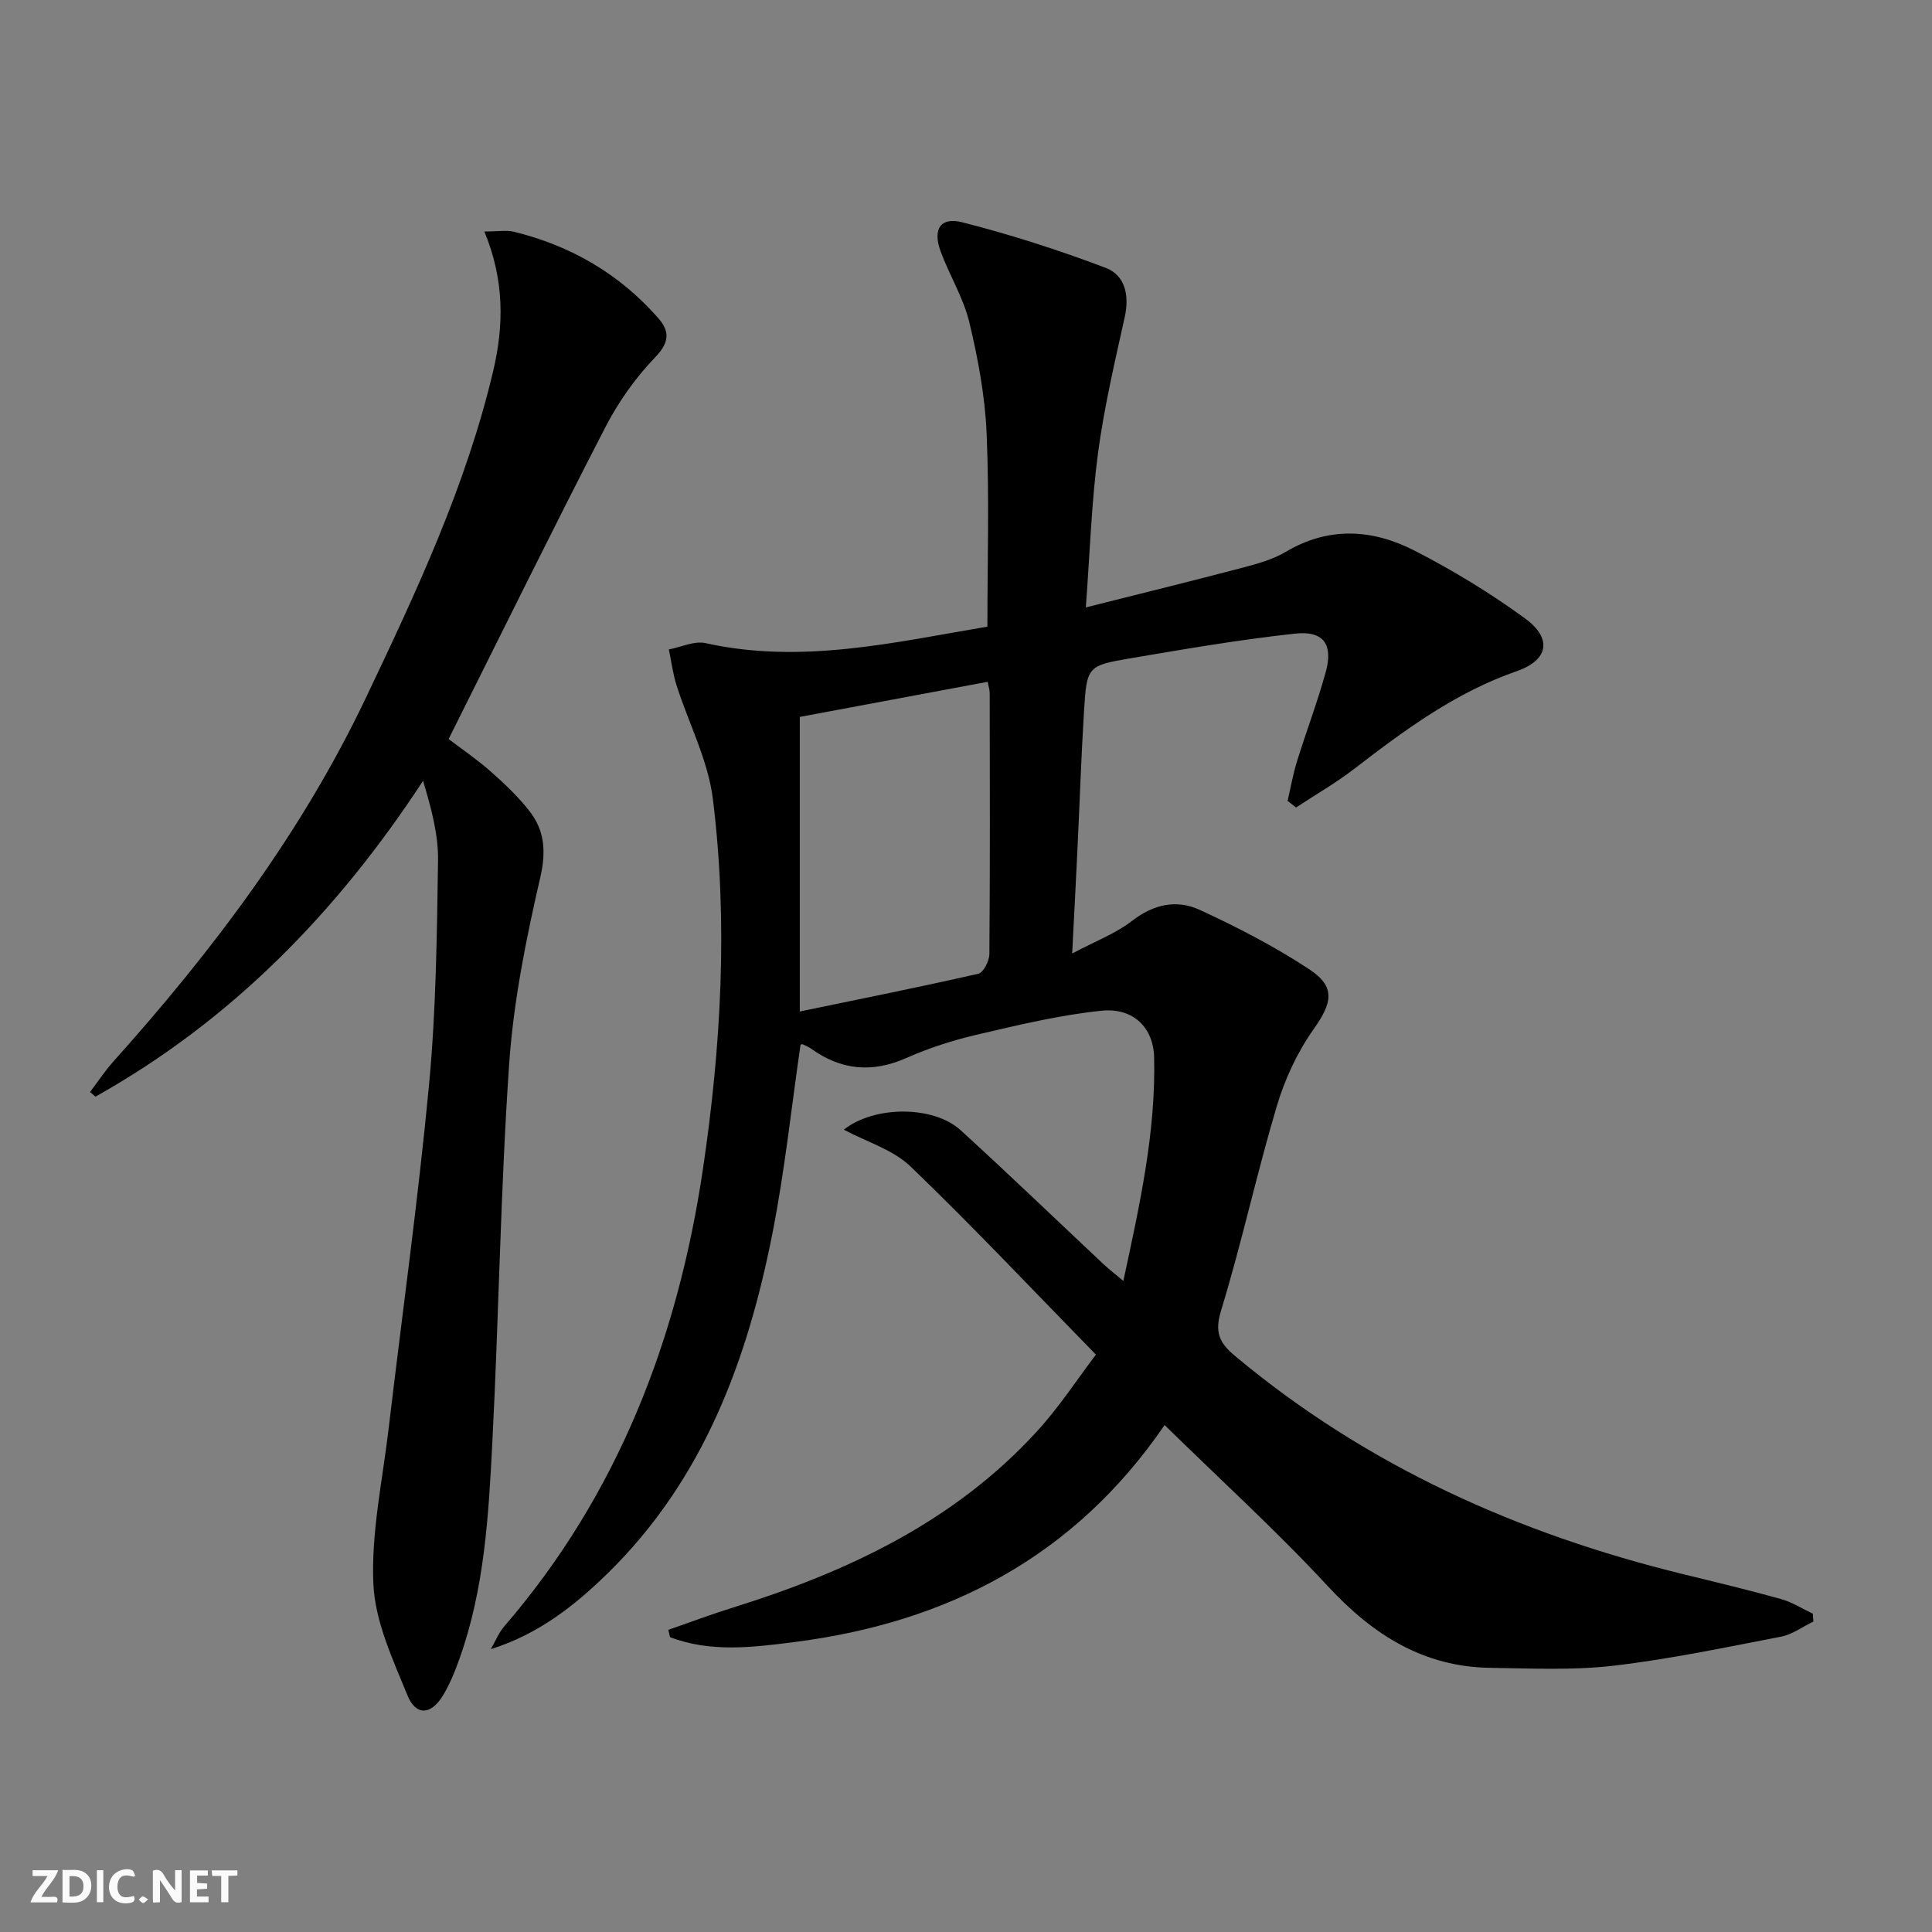 <svg enable-background="new 0 0 400 400" viewBox="0 0 400 400" xmlns="http://www.w3.org/2000/svg"><rect x="0" y="0" width="400" height="400" fill="#808080" stroke="none"/><g fill="#fbfafa"><path d="m37.59 393.81c-.92.31-1.52.05-2-.78-.7-1.2-1.52-2.34-2.47-3.78v4.59c-.55.03-.95.05-1.41.07-.03-.37-.06-.64-.06-.91 0-1.91 0-3.81 0-5.7 1.13-.41 1.77-.03 2.29.91.62 1.11 1.38 2.14 2.31 3.19v-4.2h1.35v6.61z"/><path d="m12.94 393.88v-6.75c1.9.19 3.93-.54 5.37 1.29.8 1.01.78 2.88.03 3.97-1.37 1.97-3.4 1.51-5.4 1.49m1.45-1.22c2.04.12 2.92-.58 2.89-2.21-.03-1.51-.98-2.19-2.89-2z"/><path d="m11.81 393.87h-5.49c.68-2.18 2.47-3.48 3.51-5.45h-3.08v-1.21h5.29c-.71 2.13-2.44 3.48-3.47 5.51.86 0 1.63.04 2.39-.01.79-.05 1.14.21.85 1.16"/><path d="m39.33 393.86v-6.61h3.7v1.07h-2.22v1.52c.68.04 1.34.09 2.07.13v1.07c-.72.05-1.38.09-2.1.14v1.48h2.4v1.19h-3.85z"/><path d="m27.71 388.56c-1.15-.3-2.46-.61-3.1.64-.37.73-.41 1.93-.06 2.67.63 1.35 1.99.93 3.17.68.35.94-.01 1.32-.93 1.46-1.62.25-3.05-.27-3.76-1.48-.73-1.25-.6-3.03.31-4.17.88-1.11 2.71-1.7 4-1.16.32.13.44.74.65 1.12-.1.08-.19.16-.28.24"/><path d="m49.15 387.24v1.07c-.59.02-1.17.05-1.87.08v5.44h-1.48v-5.44h-1.85c-.05-.4-.08-.73-.13-1.15z"/><path d="m20.06 387.21h1.33v6.62h-1.33z"/><path d="m30.68 393.25c-.49.38-.8.79-1.05.76-.32-.05-.6-.45-.9-.7.26-.24.51-.64.8-.67.29-.04.62.3 1.15.61"/></g><path d="m241.12 295.04c-18.74 27.38-45.05 40.91-76.71 44.94-8.59 1.09-17.3 2.19-25.69-1.03-.12-.5-.23-1.01-.35-1.51 4.43-1.53 8.82-3.19 13.29-4.58 23.81-7.42 45.94-17.79 63.09-36.58 4.56-4.99 8.29-10.74 12.15-15.82-13.15-13.45-25.46-26.53-38.39-38.96-3.63-3.49-9.07-5.08-13.8-7.61 6.23-4.99 18.54-5.04 24.17.1 9.96 9.08 19.68 18.44 29.51 27.67 1.17 1.1 2.45 2.08 4.19 3.54 3.38-15.73 6.74-30.75 6.37-46.29-.14-6.08-4.25-10.33-10.9-9.65-8.68.89-17.26 2.97-25.79 4.96-4.99 1.16-9.95 2.76-14.62 4.83-7.1 3.14-13.52 2.52-19.73-1.95-.53-.38-1.16-.63-1.76-.9-.11-.05-.31.07-.41.1-1.88 12.93-3.25 25.93-5.75 38.71-5.18 26.48-14.3 51.27-34.15 70.7-6.86 6.72-14.37 12.64-24.22 15.73.92-1.58 1.61-3.36 2.78-4.72 23.56-27.3 35.94-59.61 41.14-94.71 3.76-25.37 5.22-51.06 2.05-76.62-1-8.02-5.02-15.66-7.52-23.51-.76-2.4-1.07-4.95-1.59-7.42 2.54-.48 5.27-1.82 7.59-1.31 19.81 4.41 38.99-.14 58.36-3.41 0-13.44.41-26.74-.16-39.99-.33-7.73-1.78-15.51-3.59-23.05-1.22-5.08-4.14-9.74-5.95-14.71-1.65-4.51-.03-7.11 4.44-5.98 10.06 2.55 20 5.76 29.71 9.43 4.09 1.55 4.98 5.7 3.98 10.22-2.07 9.36-4.28 18.74-5.54 28.23-1.34 10.16-1.66 20.46-2.51 31.87 11.44-2.88 22.01-5.48 32.54-8.25 3.03-.8 6.18-1.67 8.84-3.25 8.93-5.31 18-4.71 26.69-.25 7.93 4.07 15.65 8.76 22.85 14.02 5.73 4.18 4.86 8.64-1.71 10.93-12.66 4.4-23.18 12.16-33.61 20.2-3.82 2.94-8.04 5.37-12.08 8.02-.58-.45-1.17-.91-1.75-1.36.64-2.73 1.12-5.51 1.95-8.19 1.91-6.17 4.22-12.23 5.94-18.45 1.6-5.79-.42-8.65-6.41-7.99-11.36 1.24-22.66 3.17-33.94 5.09-9.02 1.53-9.11 1.7-9.69 11.01-.59 9.63-.91 19.27-1.37 28.91-.32 6.62-.67 13.24-1.08 21.21 4.74-2.52 8.99-4.11 12.42-6.77 4.45-3.45 9.24-4.44 13.95-2.28 7.8 3.59 15.5 7.58 22.66 12.28 5.61 3.68 4.82 6.98.95 12.46-3.36 4.75-5.96 10.34-7.62 15.93-4.16 13.98-7.25 28.28-11.51 42.23-1.38 4.51-.47 6.69 2.86 9.47 27.23 22.76 58.64 36.84 92.86 45.2 6.76 1.65 13.54 3.28 20.24 5.15 2.28.64 4.36 1.99 6.53 3.01.04.54.08 1.09.12 1.63-2.23 1.08-4.36 2.69-6.72 3.14-11.55 2.23-23.1 4.66-34.76 6.02-8.35.97-16.89.54-25.35.43-13.9-.18-24.37-6.85-33.67-16.88-10.56-11.41-22.13-21.93-33.82-33.39zm-75.53-146.61v60.99c12.76-2.64 24.9-5.07 36.97-7.82 1.05-.24 2.26-2.65 2.28-4.06.15-17.99.1-35.97.07-53.96 0-.75-.26-1.51-.43-2.42-13.13 2.45-25.97 4.85-38.89 7.27z" fill="#000001"/><path d="m100.28 47.93c2.88 0 4.58-.32 6.11.05 11.78 2.88 21.87 8.73 29.89 17.88 2.36 2.69 2.38 4.98-.6 8.08-4.08 4.23-7.64 9.25-10.34 14.49-10.97 21.26-21.53 42.74-32.46 64.58 2.62 1.99 5.75 4.12 8.58 6.6 2.86 2.52 5.68 5.19 8.04 8.16 3.25 4.1 3.62 8.44 2.35 13.93-2.94 12.73-5.55 25.7-6.44 38.7-1.79 26.05-2.13 52.2-3.48 78.28-.77 15.07-1.62 30.21-6.77 44.65-.94 2.65-2 5.31-3.45 7.7-2.46 4.06-5.6 4.28-7.36-.05-3.05-7.46-6.71-15.29-7.05-23.09-.46-10.63 1.9-21.4 3.16-32.09 2.81-23.74 6.12-47.44 8.37-71.23 1.45-15.38 1.63-30.89 1.86-46.36.08-5.44-1.4-10.9-3.1-16.55-17.88 27.31-39.73 49.65-67.83 65.39-.37-.32-.75-.64-1.12-.96 1.63-2.15 3.12-4.42 4.92-6.42 20.53-22.9 38.93-47.31 52.2-75.21 10.43-21.91 20.75-43.91 26.36-67.69 2.19-9.32 2.36-18.71-1.84-28.84z" fill="#000001"/></svg>
